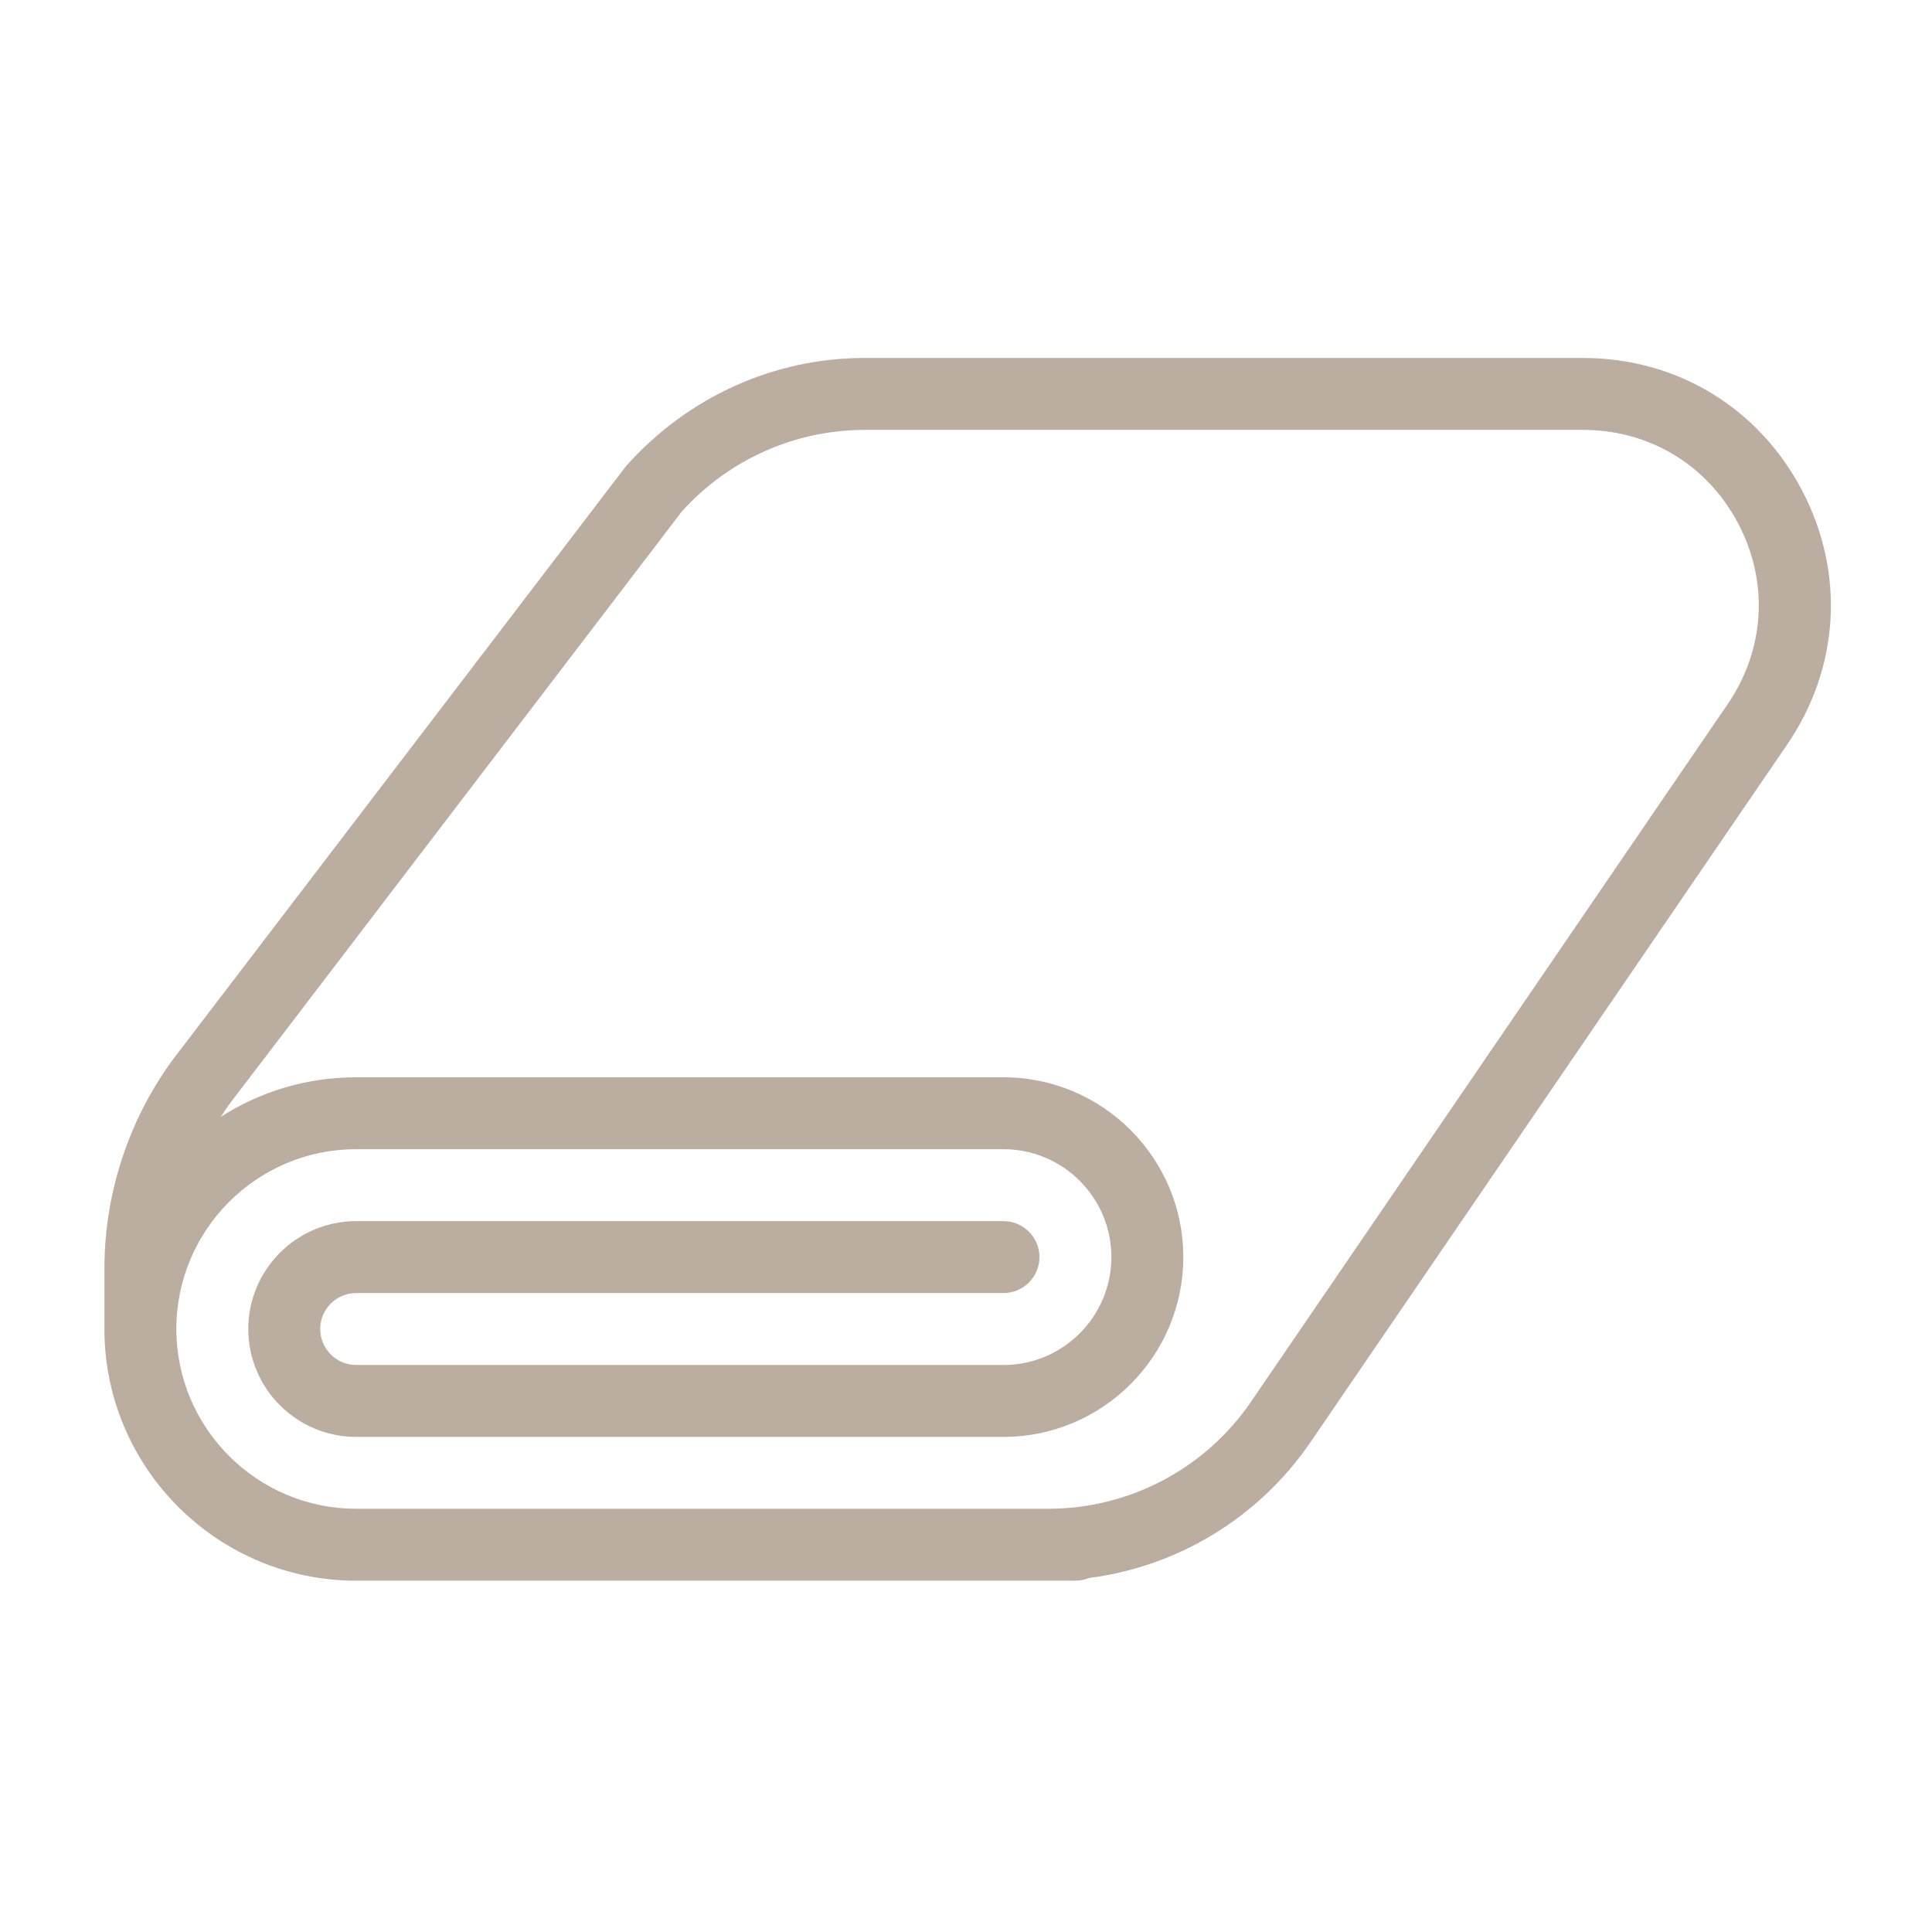 <?xml version="1.0" encoding="utf-8"?>
<!-- Generator: Adobe Illustrator 16.0.0, SVG Export Plug-In . SVG Version: 6.00 Build 0)  -->
<!DOCTYPE svg PUBLIC "-//W3C//DTD SVG 1.1//EN" "http://www.w3.org/Graphics/SVG/1.1/DTD/svg11.dtd">
<svg version="1.1" id="Layer_1" xmlns="http://www.w3.org/2000/svg" xmlns:xlink="http://www.w3.org/1999/xlink" x="0px" y="0px"
	 width="581.102px" height="581.102px" viewBox="6.589 129.394 581.102 581.102"
	 enable-background="new 6.589 129.394 581.102 581.102" xml:space="preserve">
<g>
	<g>
		<path fill="#BBADA0" d="M548.545,276.781c-13.09-24.857-37.707-39.719-65.809-39.719H266.642
			c-27.128,0-53.067,11.596-71.714,32.471L61.125,444.763C46.221,463.477,38,486.97,38,510.896v19.601c0,0.279,0,0.562,0.021,0.843
			c1.189,40.713,34.678,73.488,75.694,73.488h216.333c1.428,0,2.791-0.282,4.067-0.8c26.738-3.44,50.968-18.086,66.479-40.627
			l143.428-209.908C559.924,330.346,561.632,301.637,548.545,276.781z M526.175,341.27L382.747,551.177
			c-13.78,20.054-36.539,32.017-60.876,32.017H113.717c-29.81,0-54.083-24.272-54.083-54.082c0-29.811,24.272-54.084,54.083-54.062
			h194.699c17.892,0,32.45,14.56,32.45,32.45c0,17.892-14.559,32.45-32.45,32.45H113.717c-5.971,0-10.816-4.847-10.816-10.816
			c0-5.971,4.845-10.817,10.816-10.817h194.699c5.971,0,10.817-4.847,10.817-10.817s-4.847-10.816-10.817-10.816H113.717
			c-17.891,0-32.45,14.559-32.45,32.45c0,17.891,14.559,32.449,32.45,32.449h194.699c29.812,0,54.084-24.272,54.084-54.083
			c0-29.81-24.272-54.082-54.084-54.082H113.717c-14.97,0-28.945,4.348-40.692,11.877c1.578-2.487,3.31-4.889,5.171-7.226
			l133.411-174.753c14.019-15.641,34.073-24.618,55.057-24.618h216.095c19.925,0,37.361,10.535,46.642,28.166
			C538.681,304.494,537.469,324.829,526.175,341.27z"/>
	</g>
</g>
</svg>
